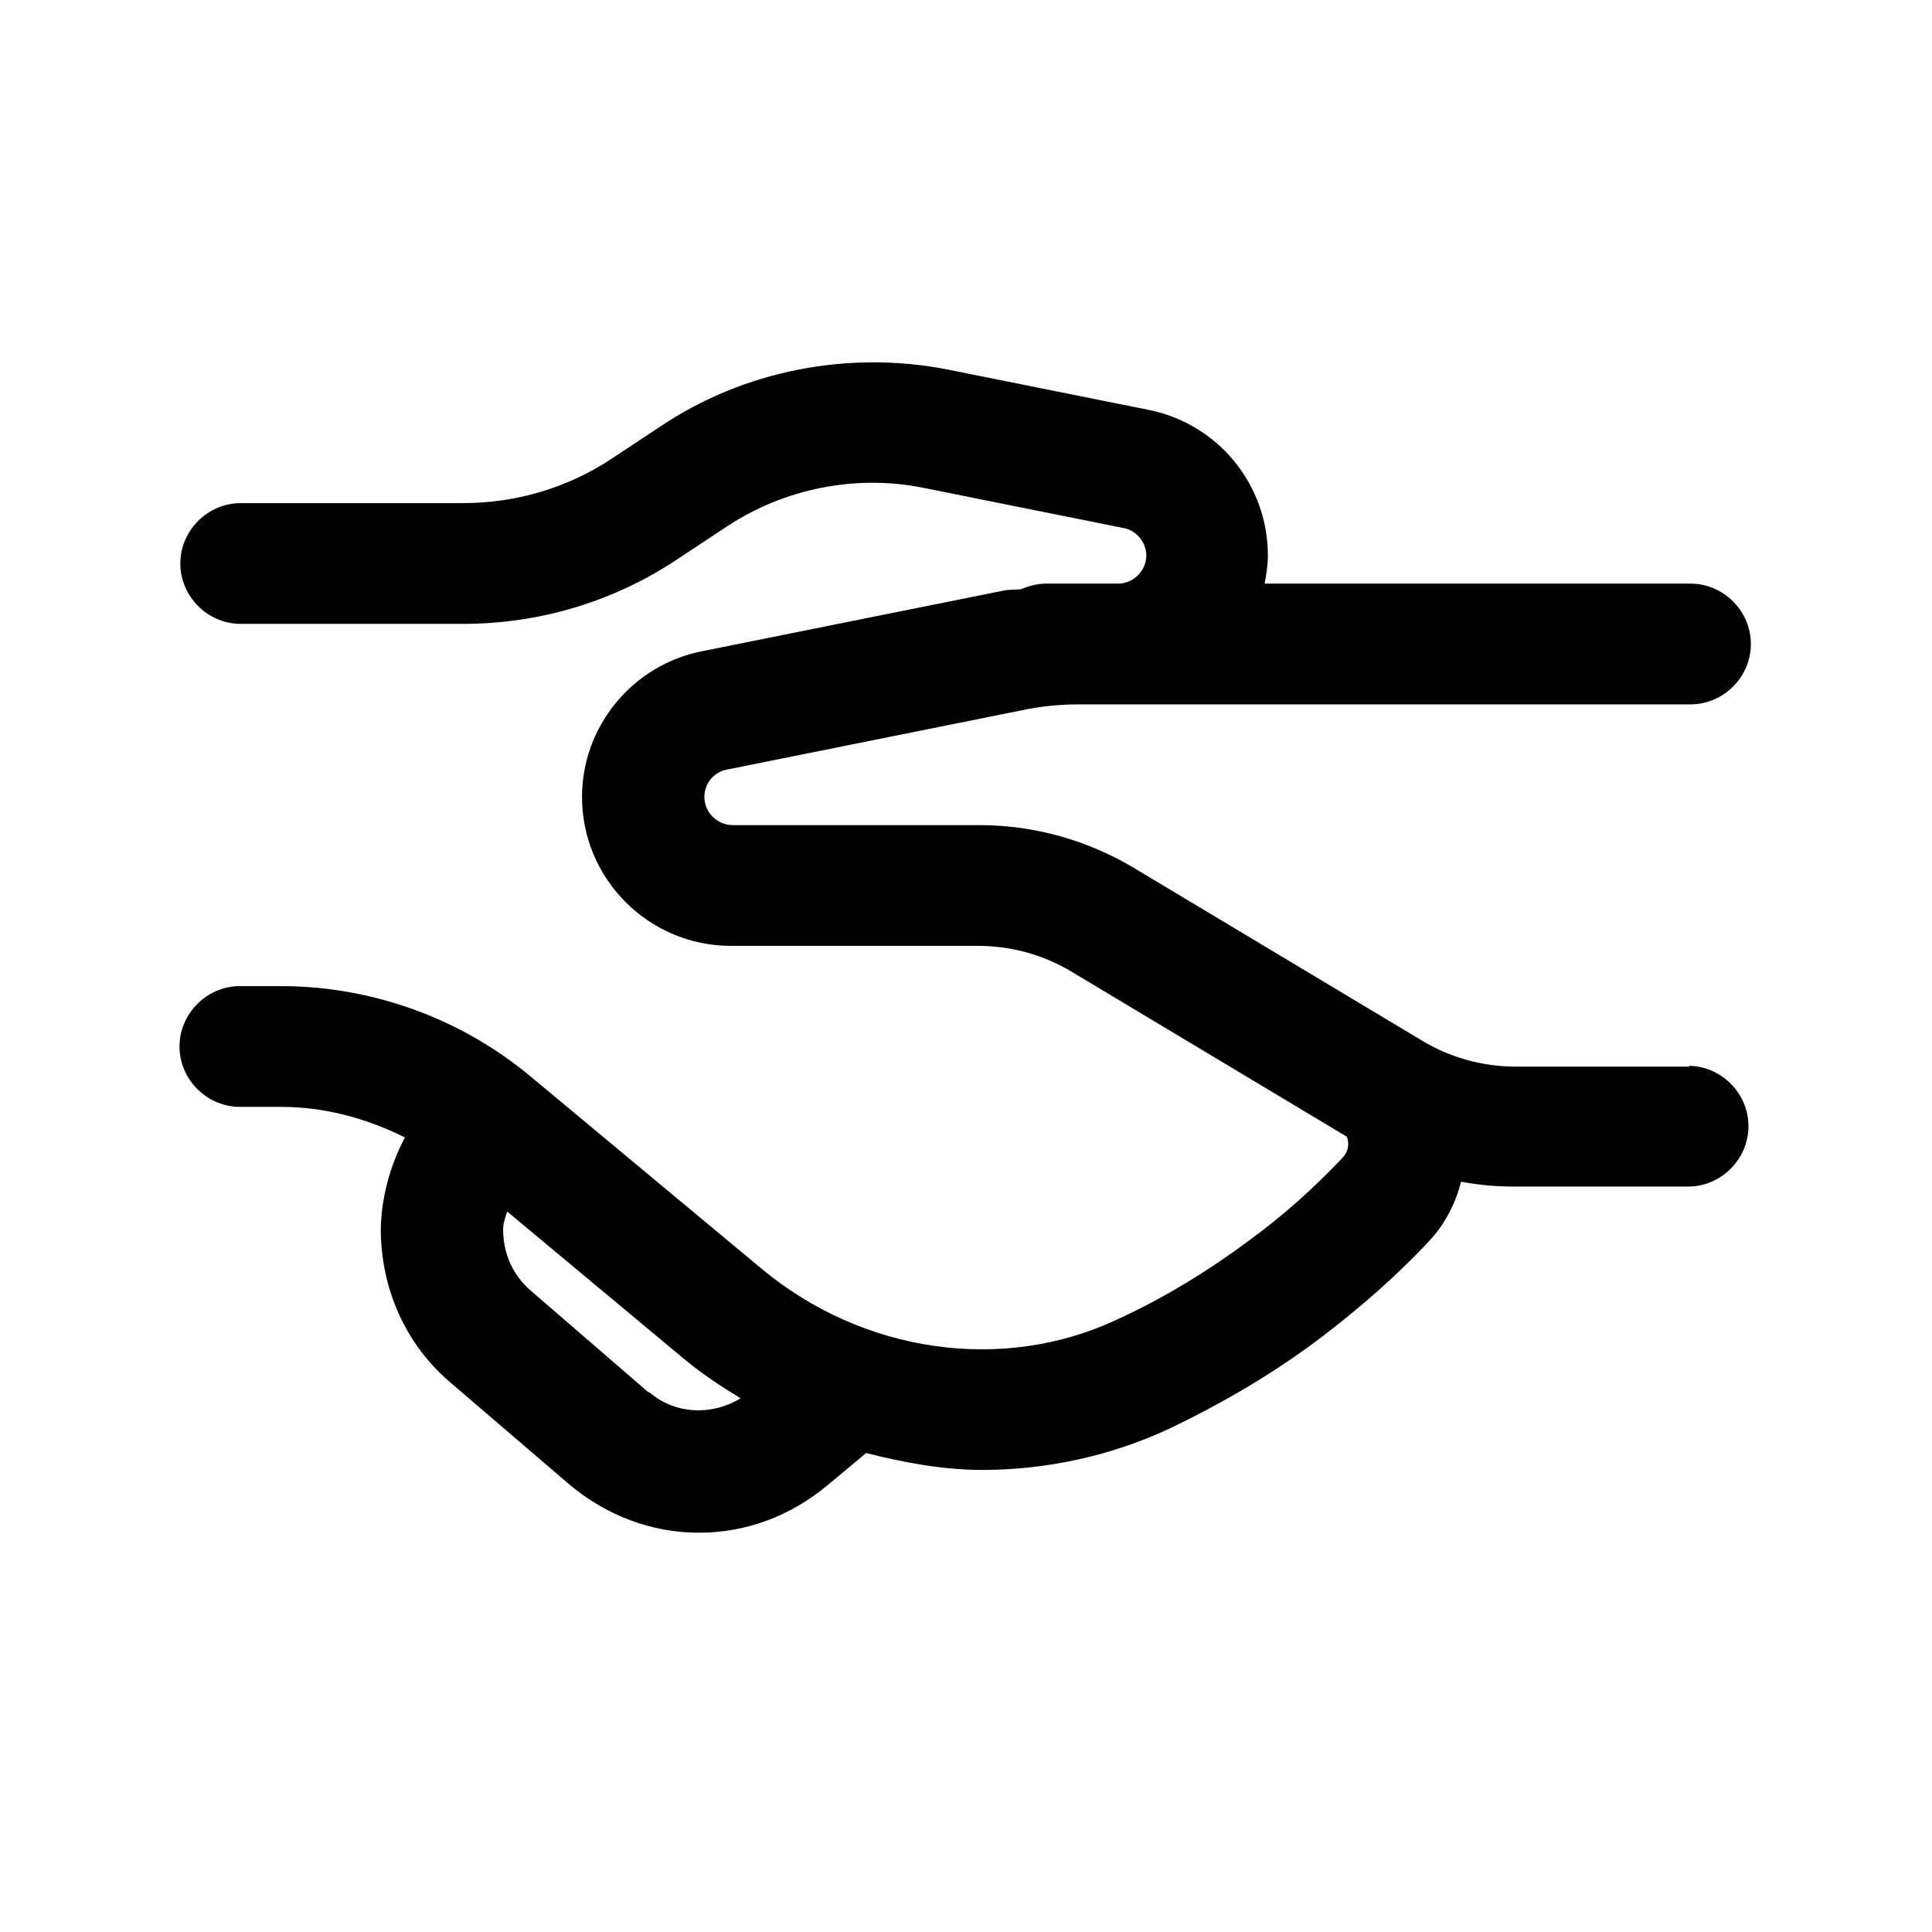 <svg viewBox="0 0 24 24" xmlns="http://www.w3.org/2000/svg" id="handshake">
  <defs>
    <style>
      .cls-1 {
        stroke-width: 0px;
      }
    </style>
  </defs>
  <path d="m21,13.25h-2.17c-.41,0-.81-.11-1.16-.32l-3.57-2.14c-.58-.35-1.25-.54-1.93-.54h-3.07c-.19,0-.35-.16-.35-.35,0-.17.12-.31.28-.34l3.73-.75c.21-.04.42-.06.64-.06h7.6c.41,0,.75-.34.75-.75s-.34-.75-.75-.75h-5.29c.02-.11.04-.23.04-.35,0-.88-.62-1.64-1.49-1.81l-2.49-.5c-1.23-.24-2.53.01-3.57.71l-.59.39c-.55.37-1.2.56-1.86.56h-2.76c-.41,0-.75.34-.75.75s.34.75.75.75h2.76c.96,0,1.89-.28,2.69-.82l.59-.39c.71-.47,1.6-.65,2.44-.48l2.49.5c.16.03.28.18.28.34,0,.19-.16.35-.35.35h-.9c-.11,0-.21.03-.31.07-.08.01-.15,0-.23.02l-3.73.75c-.86.17-1.49.93-1.49,1.81,0,1.02.83,1.85,1.85,1.85h3.07c.41,0,.81.11,1.16.32l3.42,2.05c.03.07.03.18-.06.27-.35.37-.73.71-1.14,1.01-.51.38-1.06.72-1.65.99-1.42.67-3.16.42-4.42-.63l-2.86-2.38c-.87-.73-1.98-1.13-3.11-1.13h-.51c-.41,0-.75.34-.75.75s.34.75.75.75h.51c.54,0,1.06.14,1.54.38-.18.34-.29.73-.3,1.13,0,.74.3,1.43.86,1.91l1.47,1.26c.47.4,1.04.61,1.62.61s1.13-.2,1.6-.59l.48-.4c.47.12.96.21,1.44.21.79,0,1.59-.17,2.32-.51.67-.32,1.32-.7,1.91-1.15.47-.36.92-.75,1.32-1.18.2-.21.33-.47.4-.74.22.04.43.06.65.06h2.17c.41,0,.75-.34.75-.75s-.34-.75-.75-.75Zm-12.94,4.05l-1.47-1.27c-.22-.19-.34-.46-.34-.76,0-.08.03-.15.05-.22l2.22,1.85c.22.18.45.33.68.47-.36.22-.82.2-1.14-.08Z" class="cls-1"></path>
</svg>